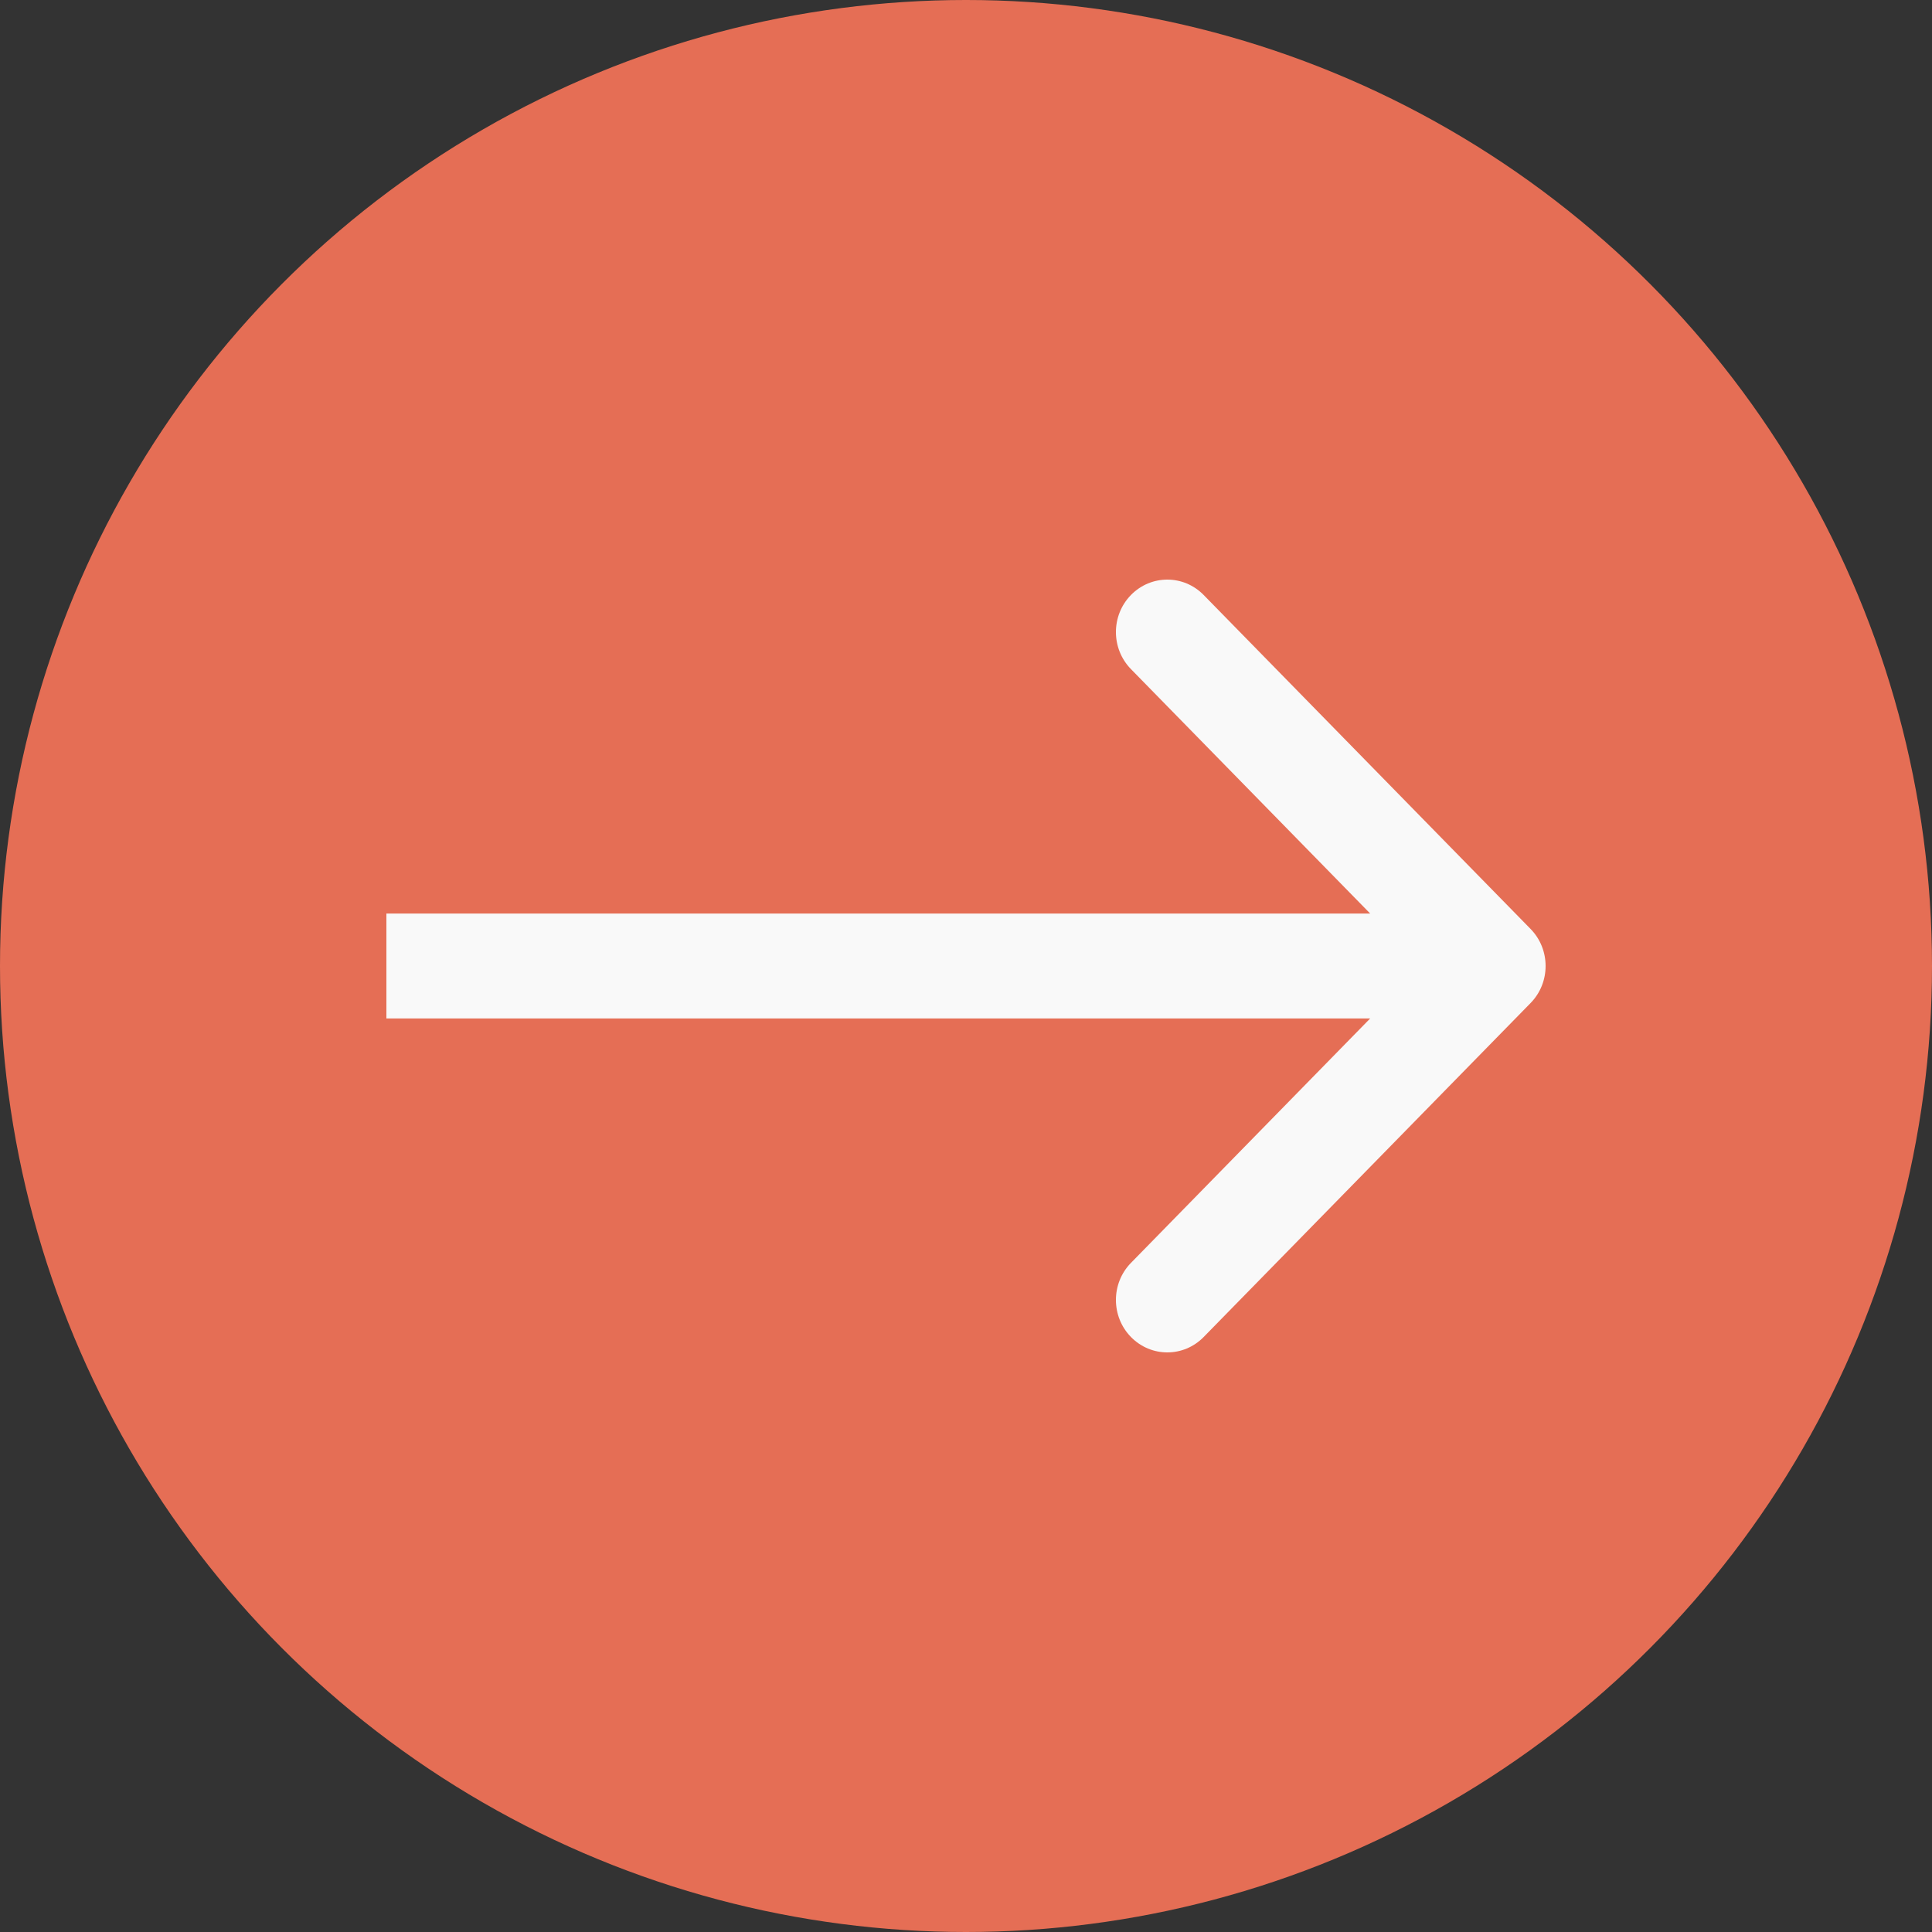 <?xml version="1.0" encoding="UTF-8"?> <svg xmlns="http://www.w3.org/2000/svg" width="20" height="20" viewBox="0 0 20 20" fill="none"><rect x="0" y="0" width="20" height="20" fill="#333333" stroke="none"/><circle cx="10" cy="10" r="10" fill="#E56E55"></circle><path fill-rule="evenodd" clip-rule="evenodd" d="M12.46 6.159L15.844 9.616C16.052 9.828 16.052 10.172 15.844 10.384L12.46 13.841C12.252 14.053 11.916 14.053 11.708 13.841C11.5 13.629 11.5 13.285 11.708 13.073L14.184 10.543L4 10.543L4 9.457L14.184 9.457L11.708 6.927C11.5 6.715 11.5 6.371 11.708 6.159C11.916 5.947 12.252 5.947 12.46 6.159Z" fill="#F9F9F9"></path></svg> 